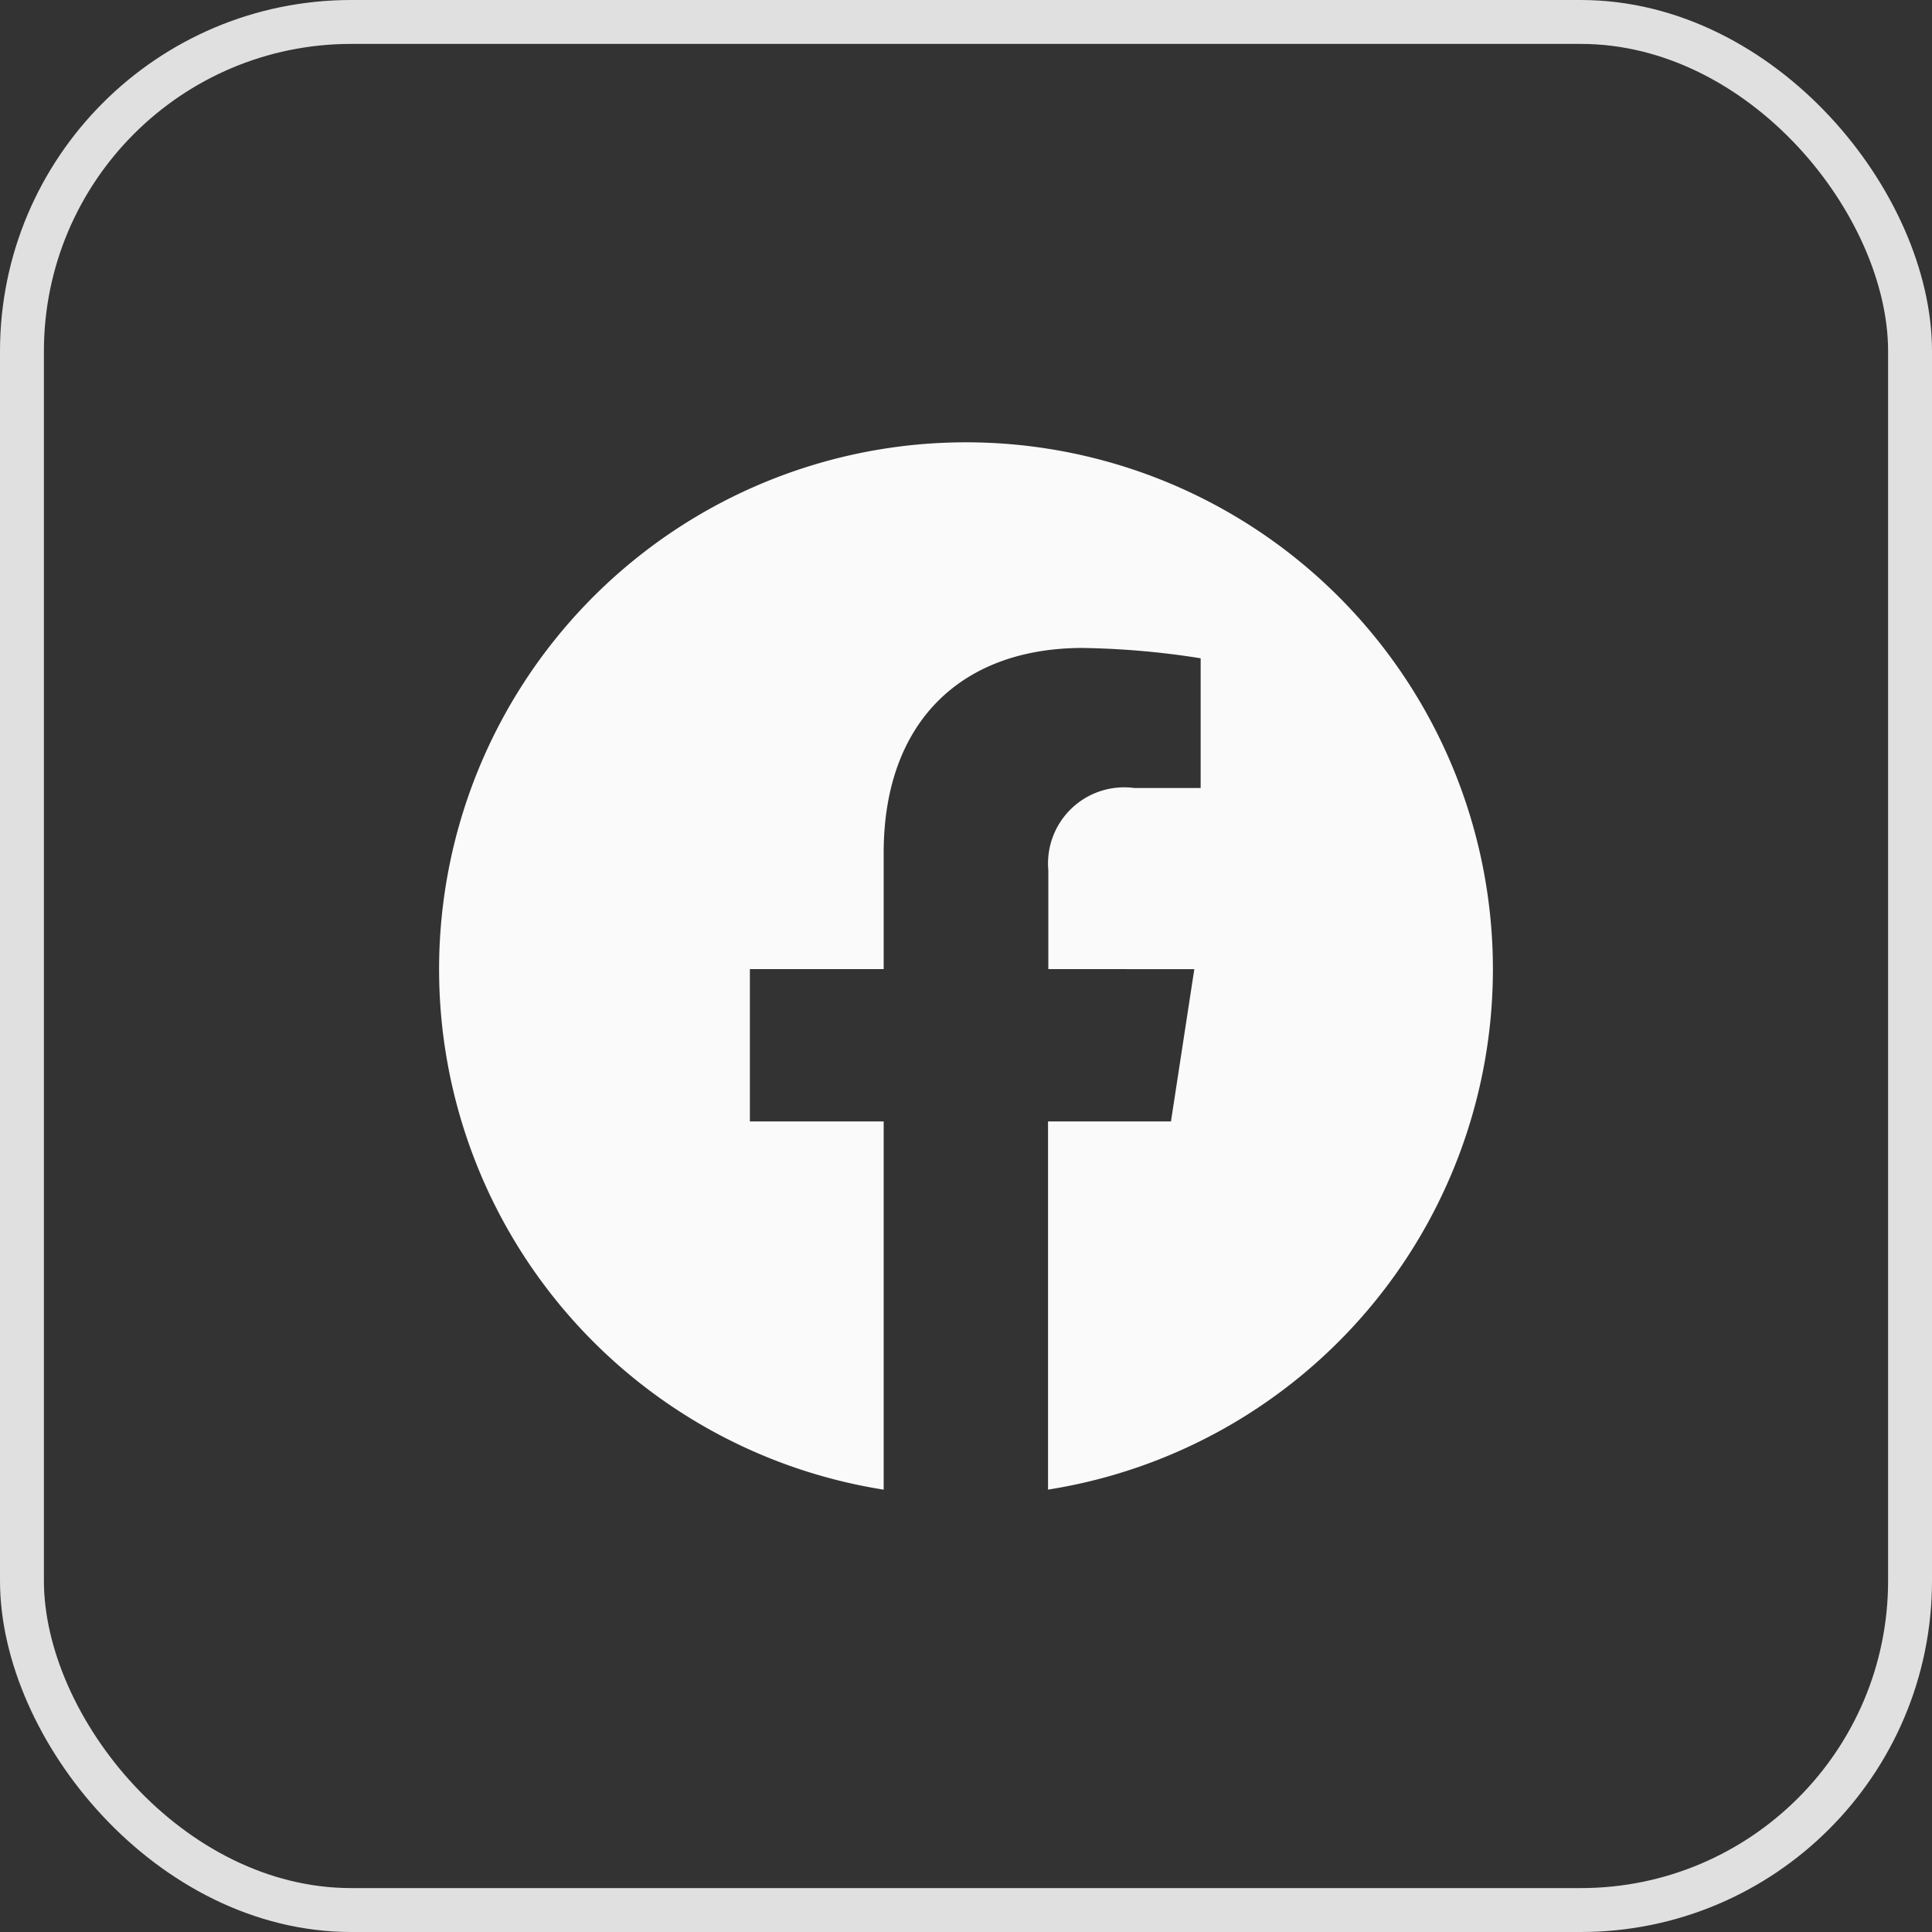 <svg width="44" height="44" fill="none" xmlns="http://www.w3.org/2000/svg"><rect width="100%" height="100%" fill="#333333" stroke="none"/><path d="M34 22.072a12 12 0 10-13.875 11.854V25.54h-3.047v-3.47h3.047v-2.643c0-3.007 1.792-4.67 4.532-4.67.9.014 1.798.092 2.687.235v2.954H25.83a1.734 1.734 0 00-1.955 1.875v2.25H27.2l-.532 3.469h-2.8v8.385A12 12 0 0034 22.072z" fill="#FAFAFA"/><rect x=".5" y=".5" width="43" height="43" rx="7.5" stroke="#E0E0E0"/></svg>